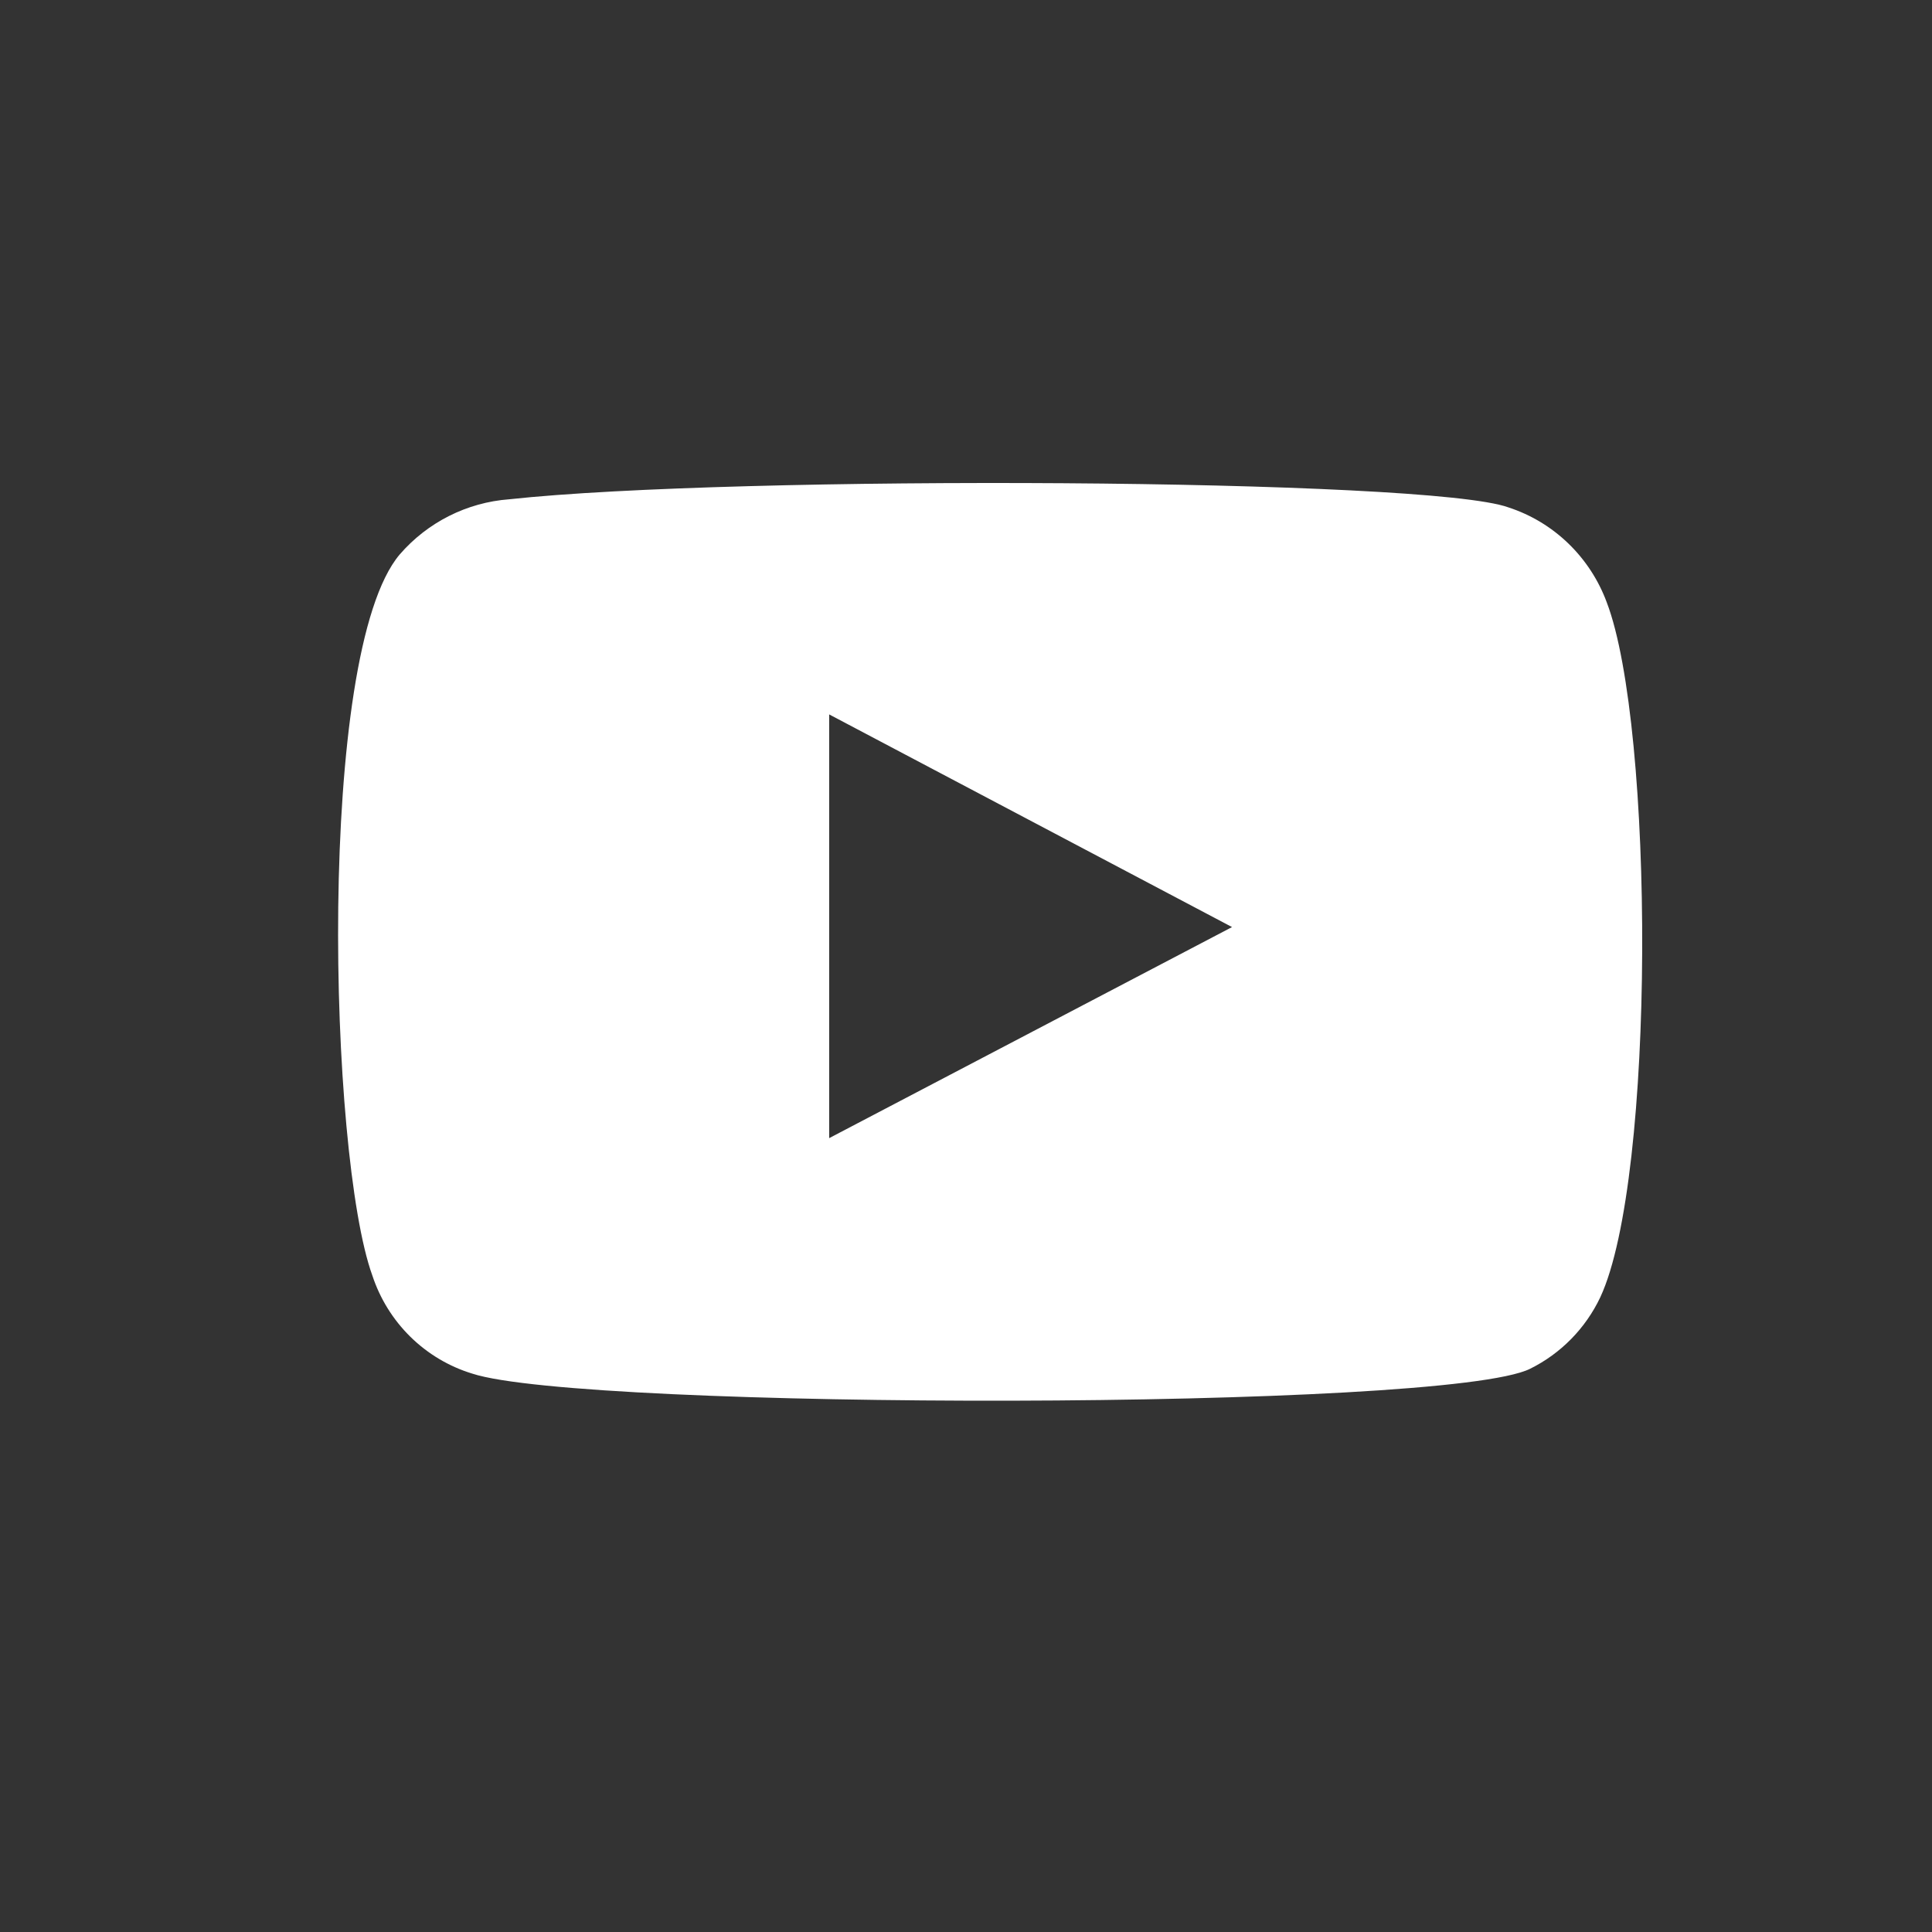 <?xml version="1.0" encoding="UTF-8"?> <svg xmlns="http://www.w3.org/2000/svg" width="40" height="40" viewBox="0 0 40 40" fill="none"><rect x="0" y="0" width="40" height="40" fill="#333333" stroke="none"/><path fill-rule="evenodd" clip-rule="evenodd" d="M9.777 28.439C9.295 28.292 8.856 28.03 8.496 27.676C8.136 27.322 7.866 26.886 7.708 26.405C6.807 23.917 6.54 13.53 8.275 11.48C8.853 10.812 9.668 10.402 10.544 10.337C15.198 9.832 29.579 9.9 31.23 10.505C31.695 10.656 32.119 10.912 32.472 11.253C32.824 11.594 33.096 12.01 33.266 12.471C34.25 15.043 34.283 24.388 33.132 26.859C32.827 27.502 32.316 28.023 31.681 28.338C29.946 29.212 12.079 29.195 9.777 28.439V28.439ZM17.167 23.564L25.508 19.194L17.167 14.791V23.564Z" fill="white"></path></svg> 
